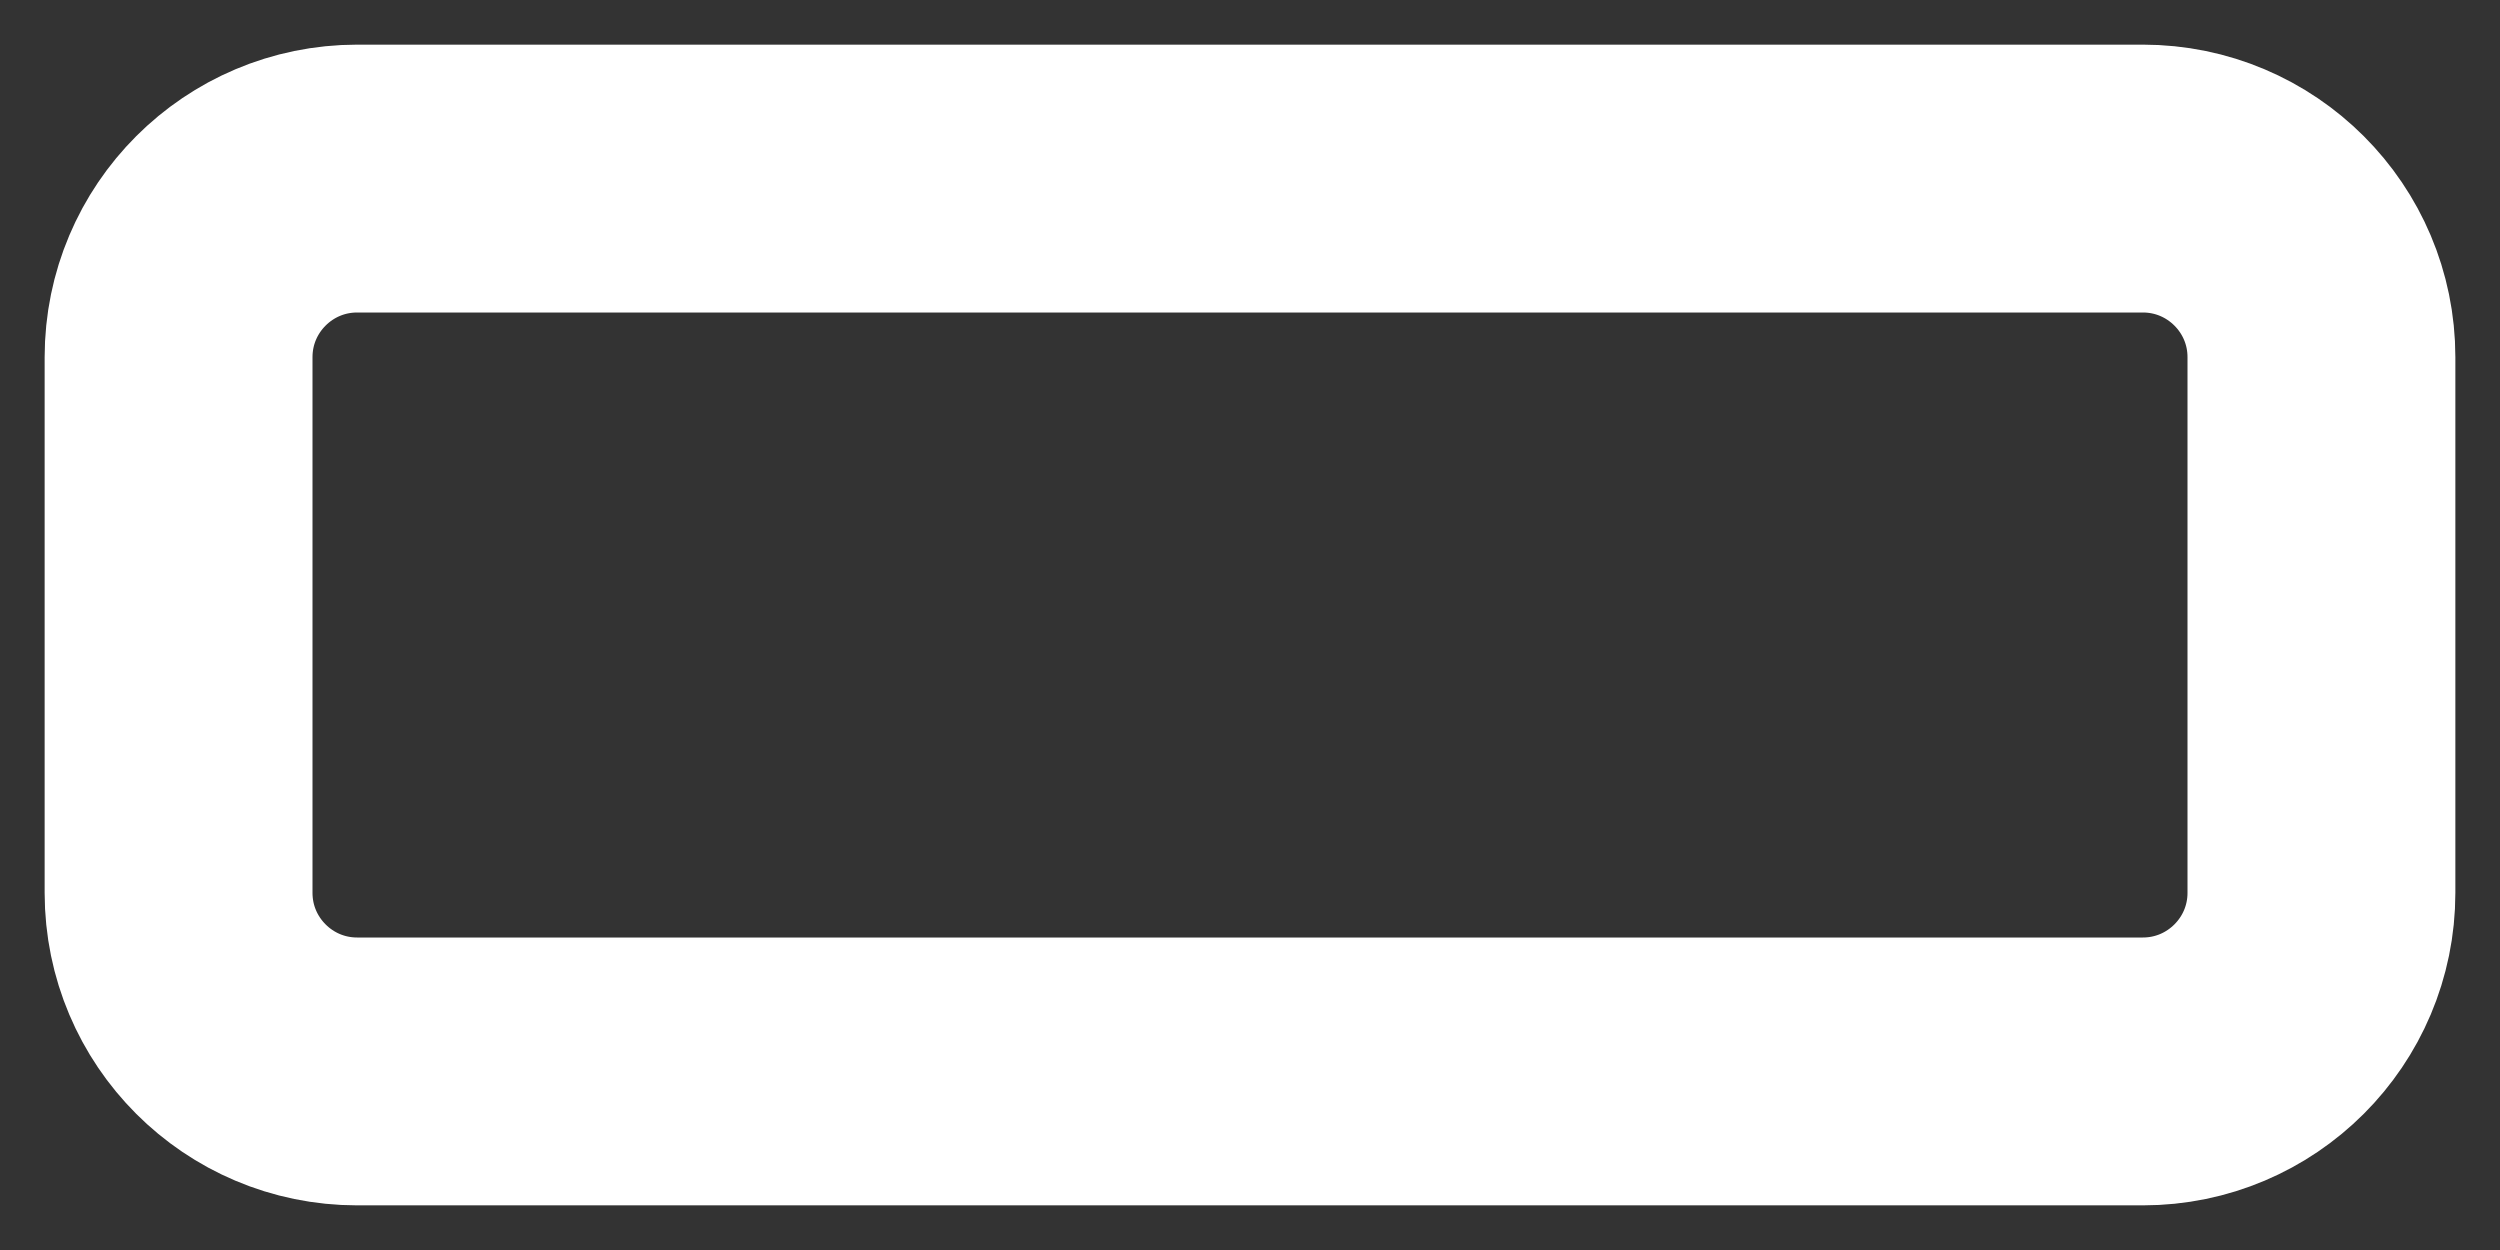 <?xml version="1.0" encoding="utf-8"?>
<svg xmlns="http://www.w3.org/2000/svg" fill="none" height="100%" overflow="visible" preserveAspectRatio="none" style="display: block;" viewBox="0 0 14 7" width="100%">
<rect x="0" y="0" width="14" height="7" fill="#333333" stroke="none"/>
<path d="M12 1H2C1.448 1 1 1.448 1 2V5C1 5.552 1.448 6 2 6H12C12.552 6 13 5.552 13 5V2C13 1.448 12.552 1 12 1Z" id="Vector" stroke="white" stroke-linecap="round" stroke-width="1.5"/>
</svg>